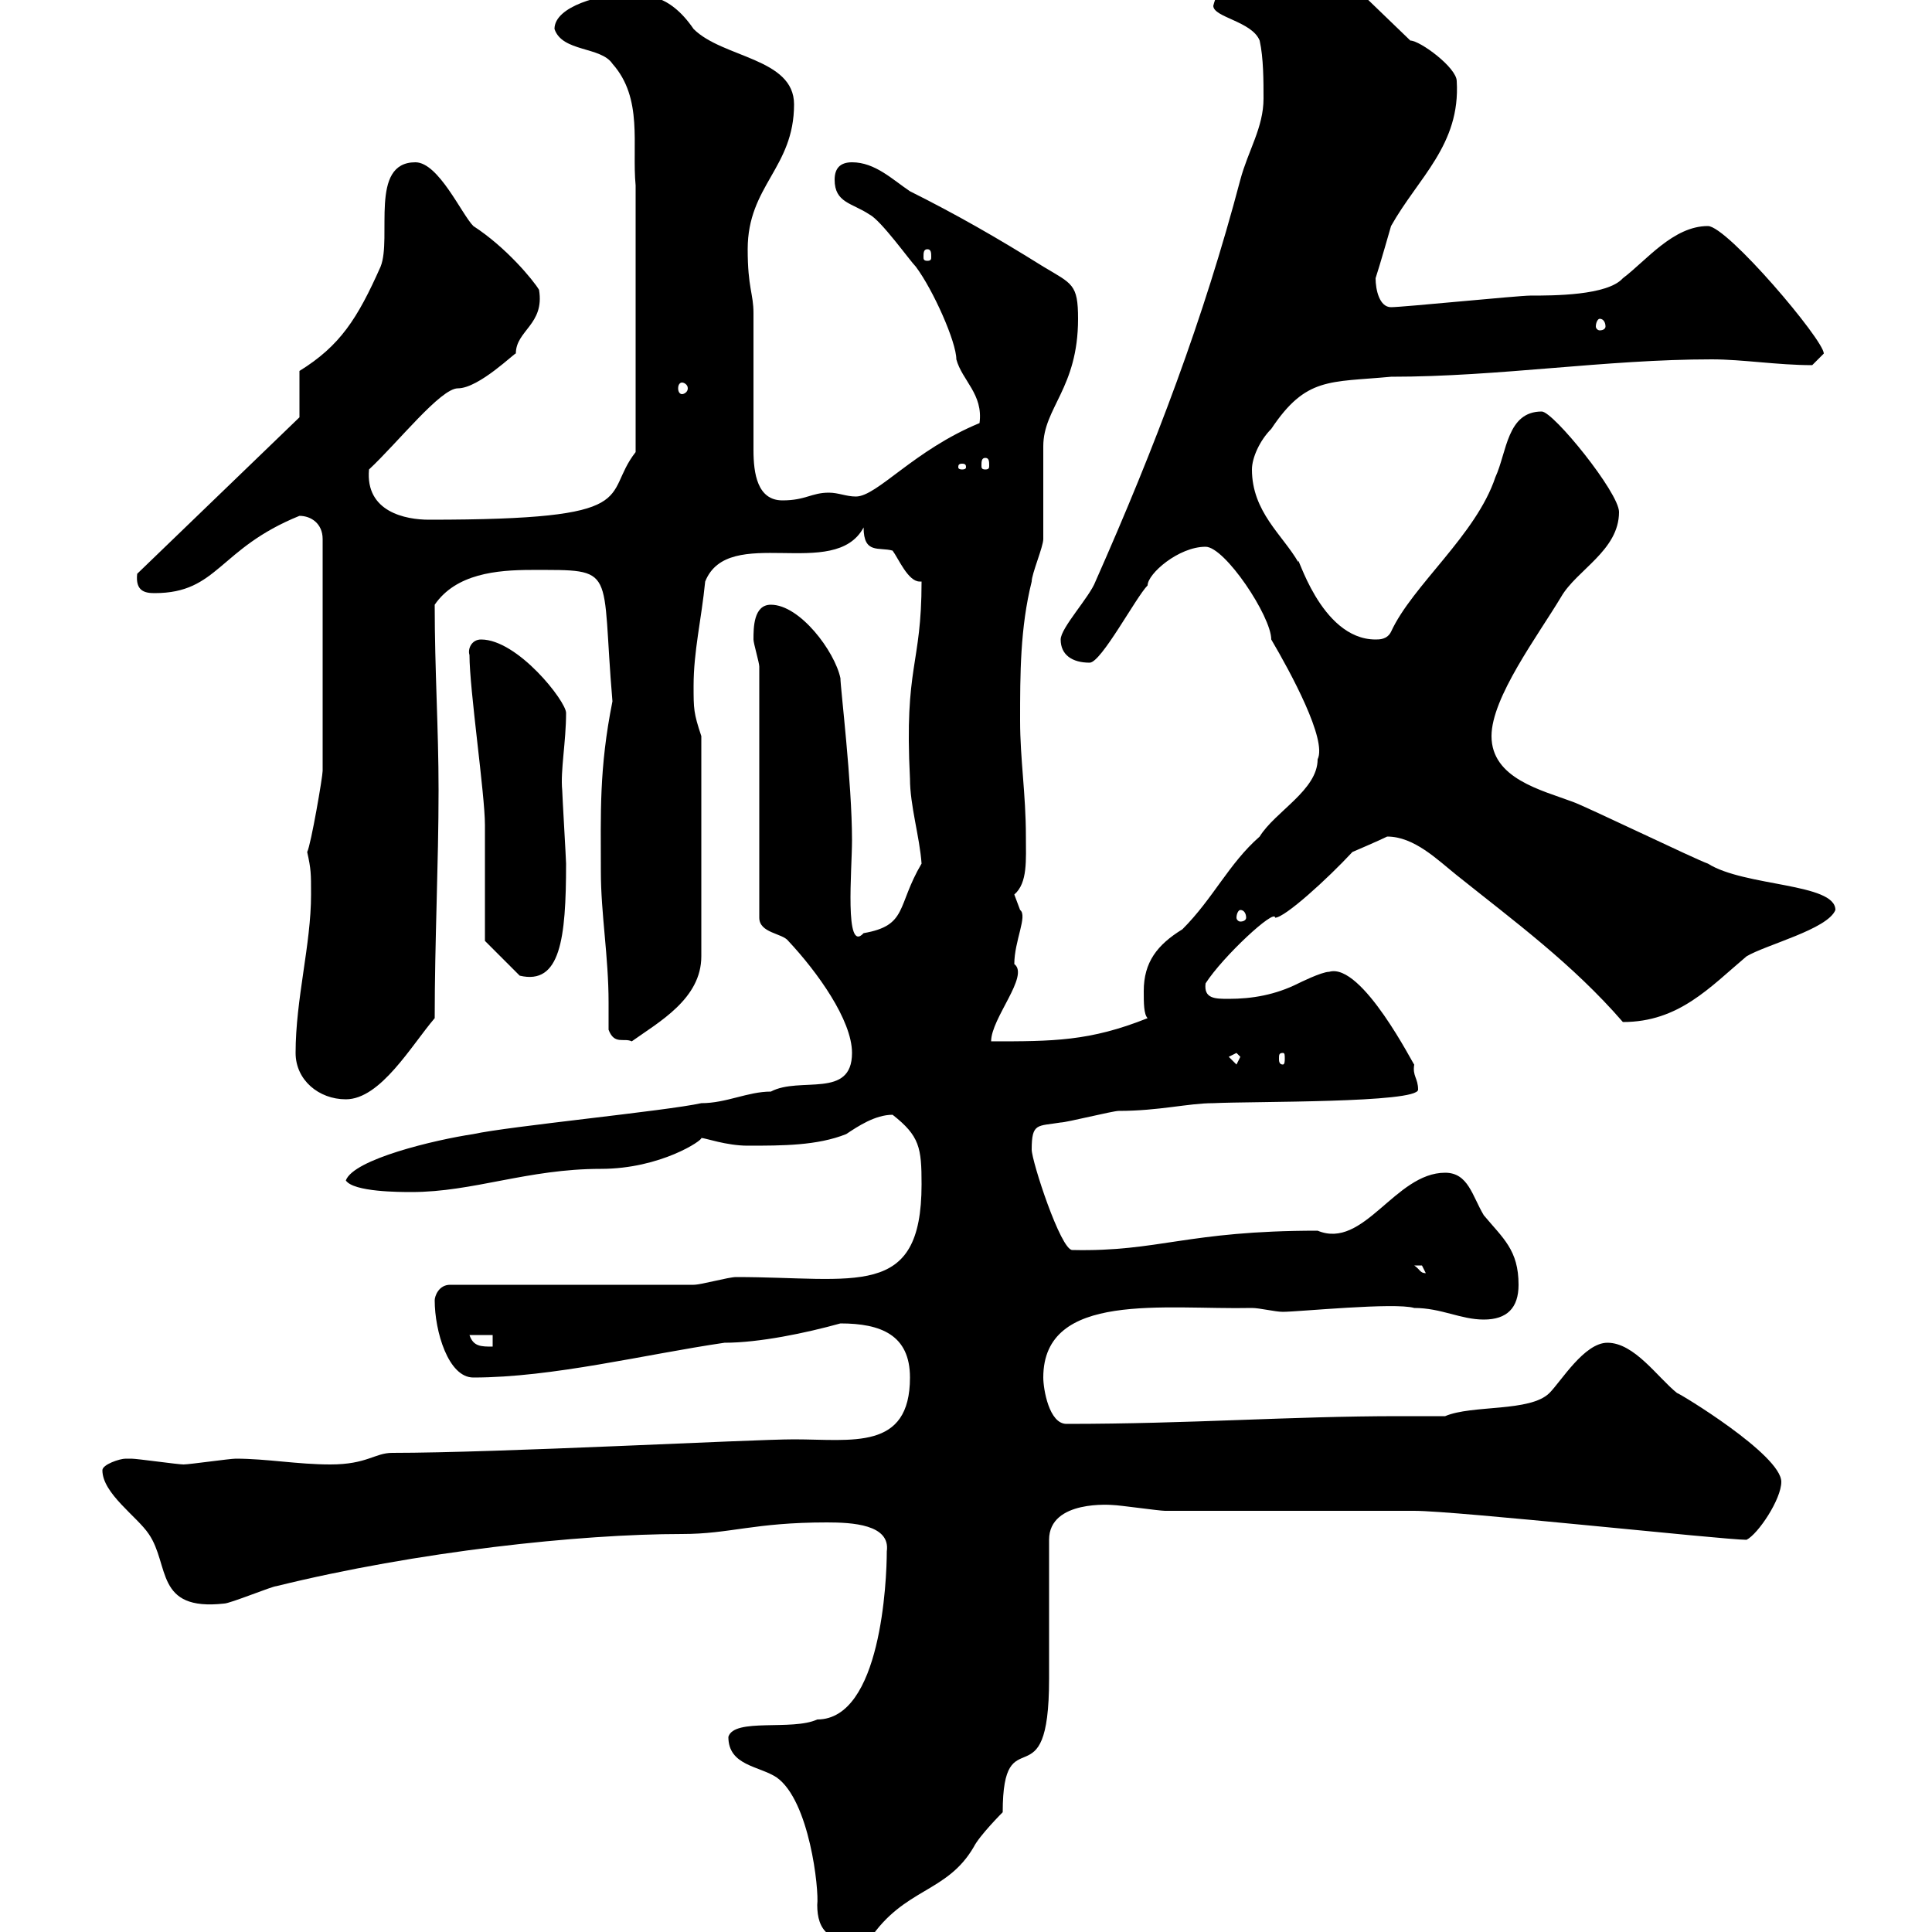 <svg xmlns="http://www.w3.org/2000/svg" xmlns:xlink="http://www.w3.org/1999/xlink" width="300" height="300"><path d="M113.10 269.70C113.10 274.20 117.90 274.20 120.60 276C125.70 279.60 127.20 293.40 126.90 295.80C126.90 299.70 128.70 302.10 135 301.20C140.40 293.10 147 294 151.20 286.80C152.10 285 155.70 281.40 155.70 281.40C155.70 266.10 162.90 280.50 162.90 260.70C162.90 257.10 162.90 242.70 162.90 239.10C162.90 232.80 172.80 233.70 172.80 233.70C173.70 233.70 180 234.60 180.90 234.60C186.60 234.60 214.20 234.60 219.60 234.60C226.20 234.60 267.60 239.10 271.20 239.10C273 238.20 276.60 232.80 276.60 230.10C276.60 225.90 260.70 216.30 260.40 216.30C257.40 213.90 253.80 208.50 249.60 208.50C246 208.50 242.40 214.50 240.60 216.30C237.60 219.30 228.60 218.10 224.40 219.90C222 219.90 219.60 219.90 217.20 219.90C200.40 219.90 184.80 221.10 165.60 221.10C162.90 221.10 162 215.70 162 213.90C162 200.40 180.90 203.40 194.40 203.10C195.60 203.10 198 203.70 199.20 203.70C201.60 203.70 216.60 202.20 219.60 203.10C223.80 203.10 226.80 204.90 230.40 204.90C234 204.90 235.80 203.10 235.80 199.50C235.80 194.10 233.40 192.30 230.40 188.70C228.60 185.70 228 182.10 224.40 182.10C216.60 182.10 211.80 194.10 204.60 191.10C184.20 191.10 180 194.40 166.50 194.10C164.70 194.10 160.20 180.30 160.20 178.50C160.20 174.30 161.10 174.90 164.70 174.30C165.60 174.30 172.80 172.50 173.70 172.50C180 172.50 184.50 171.30 188.40 171.30C194.40 171 220.20 171.30 220.20 169.20C220.20 167.40 219.30 167.10 219.60 165.30C219.60 165.60 211.50 149.40 206.40 150.90C205.20 150.90 201.60 152.70 201.60 152.70C198 154.50 194.40 155.10 190.80 155.10C188.70 155.10 186.90 155.10 187.20 152.70C189.90 148.50 198 141 198 142.50C199.50 142.50 206.10 136.50 210 132.30C210 132.30 214.20 130.50 215.40 129.90C219.60 129.90 223.20 133.50 226.20 135.90C235.20 143.10 244.20 149.70 252 158.70C260.70 158.70 265.50 153.30 271.20 148.50C274.20 146.70 283.80 144.30 285 141.30C285 137.10 270.90 137.70 265.20 134.10C263.40 133.50 246 125.10 244.20 124.50C239.40 122.70 231.60 120.90 231.60 114.30C231.60 108.30 238.80 98.70 242.40 92.70C244.80 88.50 251.40 85.50 251.40 79.50C251.40 76.50 241.20 63.90 239.40 63.90C234 63.90 234 70.20 232.20 74.10C229.20 83.10 219.30 90.90 216 98.10C215.40 99.30 214.20 99.30 213.60 99.30C204.90 99.30 201.30 85.20 201.60 87.30C199.20 83.10 194.40 79.50 194.40 72.90C194.40 71.10 195.60 68.40 197.40 66.60C202.80 58.50 206.40 59.40 216 58.50C232.80 58.50 249.30 55.80 265.80 55.80C270.60 55.80 276 56.70 281.40 56.70C281.40 56.70 283.20 54.90 283.20 54.90C283.20 52.80 268.20 35.10 265.20 35.10C259.80 35.10 255.60 40.50 252 43.20C249.60 45.90 241.20 45.90 237.60 45.90C235.80 45.90 217.80 47.70 216 47.70C214.20 47.70 213.60 45 213.60 43.20C214.20 41.40 216 35.10 216 35.10C220.20 27.60 226.80 22.50 226.20 12.60C226.20 10.50 220.50 6.30 219 6.30L210.60-1.80L190.20-1.80C189-1.80 188.40 0.90 188.40 0.90C188.40 2.70 194.40 3.30 195.60 6.30C196.20 9 196.20 12.60 196.20 15.30C196.20 19.80 193.80 23.40 192.60 27.90C186.90 49.50 179.40 69.30 170.10 90.30C169.20 92.70 164.70 97.50 164.70 99.30C164.70 101.70 166.50 102.90 169.20 102.90C171 102.90 176.40 92.70 178.20 90.90C178.20 89.10 183 84.90 187.20 84.90C190.20 84.90 197.40 95.70 197.40 99.30C200.40 104.40 206.10 114.90 204.60 117.90C204.60 122.70 198 126 195.60 129.90C190.80 134.10 188.40 139.50 183.60 144.30C179.70 146.70 177.60 149.40 177.60 153.90C177.60 155.70 177.60 157.50 178.20 158.10C169.20 161.70 163.50 161.70 153.90 161.70C153.90 158.10 159.90 151.50 157.50 149.70C157.50 146.10 159.60 142.20 158.40 141.30C158.40 141.30 157.50 138.90 157.50 138.90C159.60 137.10 159.30 133.50 159.30 129.90C159.30 123.30 158.40 117.90 158.40 111.90C158.40 104.70 158.40 97.50 160.20 90.30C160.20 89.10 162 84.90 162 83.70C162 81.90 162 71.10 162 69.30C162 63.30 167.40 60.30 167.40 49.50C167.40 44.10 166.50 44.10 162 41.40C154.80 36.90 148.50 33.30 141.30 29.70C138.60 27.90 135.90 25.20 132.30 25.20C130.50 25.20 129.60 26.10 129.60 27.90C129.60 31.50 132.30 31.50 135 33.30C136.80 34.20 141.30 40.50 142.20 41.40C144.90 45 148.50 53.10 148.50 55.80C149.40 59.10 152.70 61.20 152.10 65.70C141.90 69.90 136.20 77.10 132.90 77.10C131.40 77.10 130.20 76.50 128.70 76.50C126 76.50 125.10 77.70 121.50 77.70C117.60 77.70 117 73.50 117 69.90C117 70.20 117 60 117 48.60C117 45.60 116.10 44.70 116.10 38.70C116.10 28.80 123.30 26.10 123.30 16.20C123.30 9 112.20 9 107.70 4.50C103.80-1.20 99.90-0.90 96.90-0.90C93.60-0.90 86.10 0.90 86.10 4.50C87.30 8.10 93.30 7.20 95.10 9.90C99.90 15.30 98.10 22.50 98.70 28.80L98.70 70.20C93.30 77.10 100.50 80.70 66.60 80.70C63 80.70 56.70 79.50 57.30 72.90C61.80 68.70 68.40 60.30 71.10 60.30C74.40 60.30 80.10 54.60 80.10 54.90C80.10 51.30 84.60 50.40 83.70 45C82.80 43.50 78.60 38.40 73.50 35.10C71.70 33.30 68.10 25.20 64.50 25.20C57.30 25.20 60.90 36.90 59.10 41.40C55.50 49.50 52.80 53.70 46.50 57.60L46.50 64.80L21.30 89.10C21 91.80 22.50 92.10 24 92.10C33.90 92.10 33.90 85.20 46.50 80.10C48.30 80.10 50.10 81.30 50.10 83.70L50.10 119.70C50.10 120.60 48.30 131.10 47.70 132.30C48.30 135 48.30 135.60 48.30 138.90C48.30 146.70 45.90 155.10 45.90 163.50C45.90 167.70 49.50 170.70 53.70 170.70C59.10 170.70 63.90 162.30 67.50 158.10C67.50 146.10 68.10 134.10 68.10 122.70C68.10 113.10 67.50 104.10 67.50 93.90C70.80 89.10 77.10 88.50 82.50 88.50C96 88.50 93.30 87.90 95.10 108.90C93 119.40 93.30 126.30 93.30 135.30C93.30 141.90 94.50 148.50 94.50 155.70C94.50 156.90 94.50 158.40 94.50 159.90C95.40 162.30 96.90 161.10 98.10 161.70C102.30 158.70 108.90 155.10 108.90 148.50L108.90 114.30C107.70 110.70 107.70 110.10 107.70 106.50C107.70 101.10 108.90 96.30 109.50 90.30C113.10 81.30 129.60 90.30 134.10 81.90C134.10 86.10 136.50 84.90 138.60 85.50C139.50 86.70 141 90.30 142.80 90.30C142.80 90.30 142.80 90.30 143.10 90.30C143.10 103.50 140.40 103.20 141.30 120.90C141.30 125.10 142.80 129.90 143.10 134.10C139.20 140.70 141 143.70 134.10 144.90C131.10 148.20 132.30 135 132.30 130.50C132.30 121.50 130.50 106.80 130.50 105.30C129.60 101.10 124.20 93.90 119.70 93.90C117 93.90 117 97.50 117 99.30C117 99.90 117.90 102.90 117.90 103.50L117.90 142.50C117.90 144.90 121.50 144.90 122.40 146.10C126.90 150.90 132.30 158.40 132.30 163.50C132.30 170.70 124.20 167.10 119.70 169.50C116.10 169.50 112.80 171.30 108.90 171.30C103.50 172.50 78.90 174.90 73.50 176.10C67.50 177 54.90 180 53.70 183.30C54.90 185.10 62.10 185.10 63.90 185.10C73.50 185.10 81.90 181.50 93.30 181.50C102.60 181.50 109.20 177 108.90 176.70C109.50 176.70 112.80 177.90 116.10 177.90C121.50 177.90 126.90 177.90 131.40 176.10C133.20 174.90 135.90 173.10 138.60 173.10C142.80 176.40 143.10 178.20 143.10 183.90C143.10 201.90 132.90 198.30 114.30 198.30C113.10 198.30 108.90 199.50 107.70 199.50L69.90 199.50C68.10 199.50 67.50 201.30 67.50 201.90C67.50 206.70 69.60 213.90 73.50 213.90C85.80 213.90 100.20 210.30 112.50 208.50C117.90 208.50 125.10 207 130.50 205.50C136.80 205.50 141.30 207.30 141.30 213.90C141.30 225.30 132.30 223.50 123.30 223.50C116.70 223.50 77.40 225.60 60.90 225.60C58.20 225.60 57 227.40 51.30 227.40C46.20 227.40 41.40 226.50 36.60 226.50C35.70 226.50 29.40 227.40 28.50 227.40C27.60 227.40 21.30 226.50 20.40 226.50C20.40 226.50 20.40 226.50 19.50 226.50C18.60 226.50 15.90 227.40 15.90 228.30C15.90 231.90 21.30 235.50 23.10 238.20C26.40 243 24 250.20 34.80 249C35.70 249 42.30 246.30 42.90 246.30C64.80 240.90 90 238.20 105.90 238.20C113.40 238.20 117 236.40 128.40 236.40C132.30 236.40 138.30 236.70 137.70 240.90C137.70 245.40 136.80 267 126.90 267C123 268.80 114 266.70 113.10 269.70ZM72.90 207.30L76.50 207.30L76.50 209.10C74.70 209.10 73.50 209.10 72.90 207.30ZM219.60 196.50C219.60 196.50 219.60 196.50 220.80 196.50C220.80 196.50 221.40 197.70 221.40 197.70C220.50 197.70 220.50 197.10 219.60 196.50ZM190.80 164.10L192 163.50L192.60 164.10L192 165.30ZM199.20 163.50C199.50 163.50 199.50 163.80 199.50 164.40C199.50 164.70 199.50 165.30 199.20 165.30C198.60 165.30 198.60 164.70 198.60 164.40C198.60 163.80 198.60 163.50 199.20 163.50ZM75.30 146.10L80.70 151.50C87 153 87.90 145.80 87.90 134.10C87.90 133.50 87.30 123.30 87.30 122.70C87 119.70 87.90 115.20 87.90 110.70C87.90 108.90 80.40 99.30 74.70 99.30C73.20 99.30 72.60 100.80 72.90 101.70C72.90 107.10 75.30 123.30 75.30 128.10ZM192.60 141.30C193.20 141.30 193.50 141.90 193.50 142.50C193.50 142.80 193.20 143.10 192.60 143.10C192.30 143.10 192 142.80 192 142.50C192 141.90 192.30 141.30 192.60 141.30ZM149.40 72C150 72 150 72.30 150 72.60C150 72.60 150 72.90 149.40 72.90C148.80 72.90 148.80 72.60 148.80 72.60C148.80 72.30 148.80 72 149.40 72ZM153 71.10C153.60 71.10 153.60 71.70 153.60 72.30C153.60 72.60 153.60 72.90 153 72.90C152.40 72.90 152.40 72.60 152.40 72.30C152.40 71.70 152.40 71.10 153 71.10ZM105.90 59.40C106.20 59.40 106.80 59.70 106.80 60.30C106.80 60.90 106.20 61.20 105.90 61.20C105.60 61.20 105.30 60.90 105.30 60.30C105.30 59.70 105.60 59.40 105.90 59.40ZM248.40 49.50C249 49.50 249.30 50.10 249.30 50.70C249.30 51 249 51.30 248.40 51.30C248.10 51.30 247.80 51 247.80 50.70C247.80 50.10 248.10 49.50 248.40 49.50ZM144 38.70C144.60 38.70 144.60 39.30 144.60 39.90C144.60 40.20 144.60 40.50 144 40.50C143.40 40.50 143.40 40.20 143.40 39.90C143.40 39.30 143.40 38.70 144 38.70Z"/></svg>